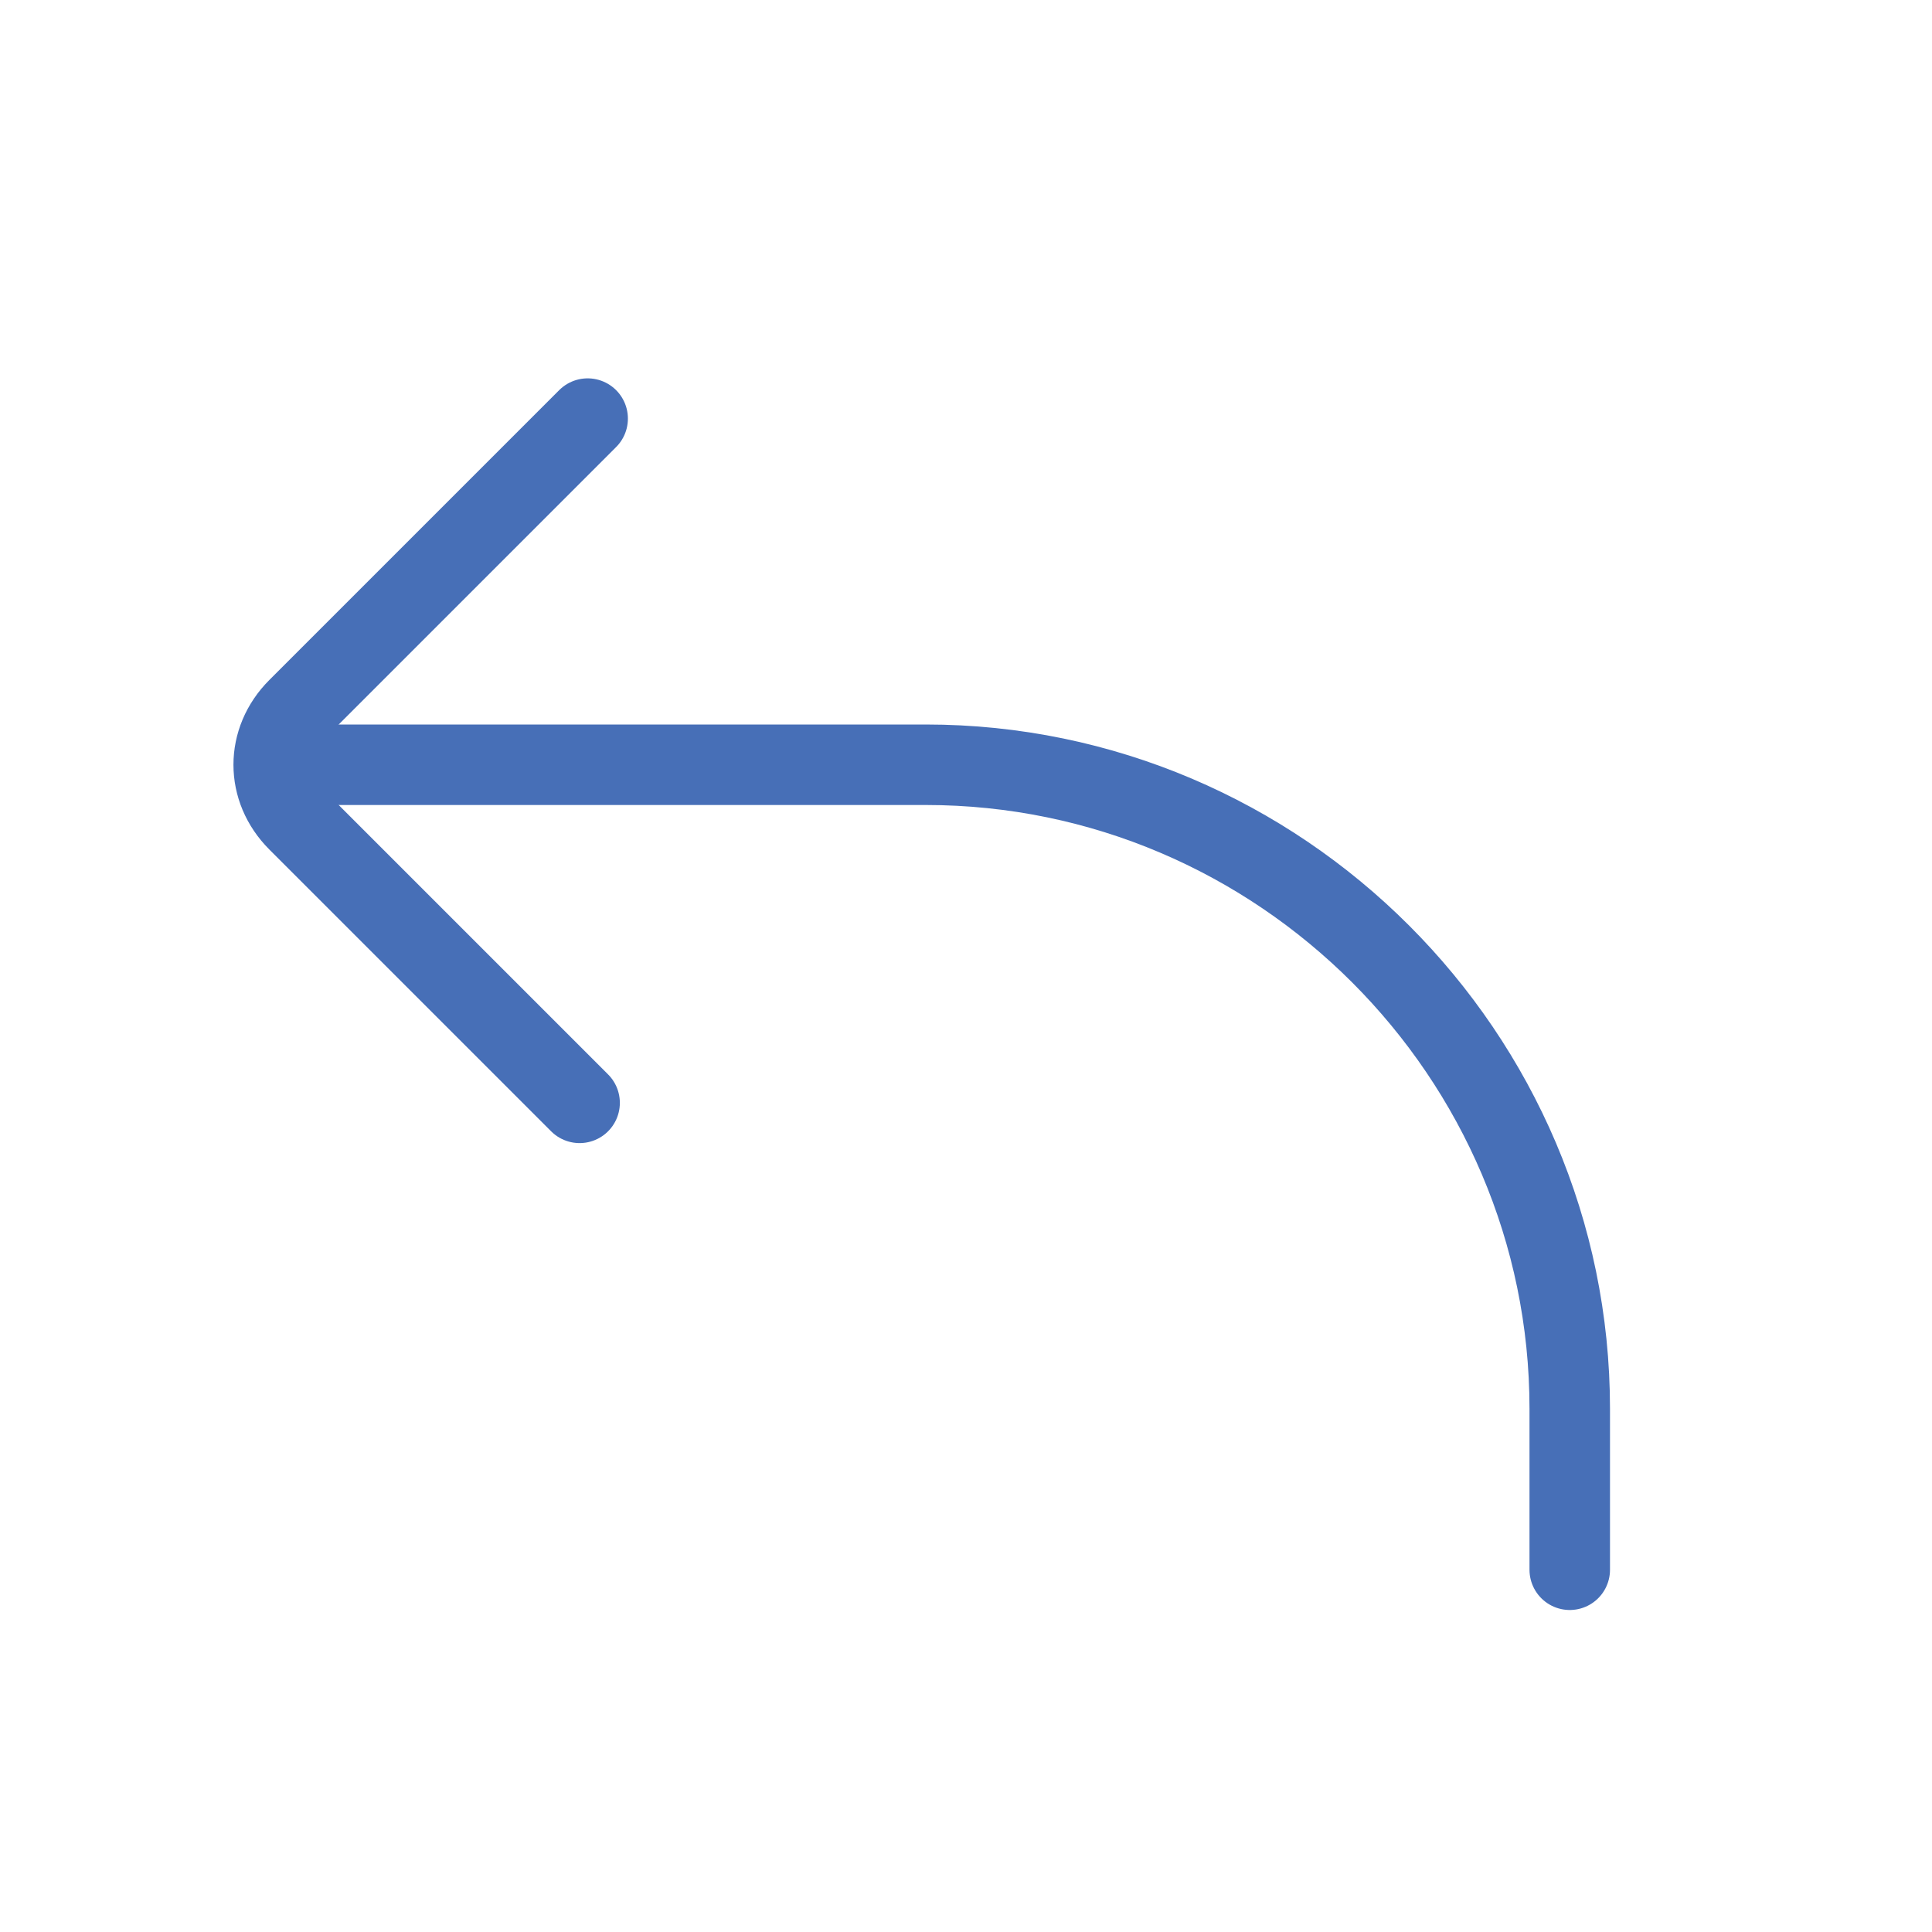 <?xml version="1.0" encoding="utf-8"?>
<!-- Generator: Adobe Illustrator 22.0.1, SVG Export Plug-In . SVG Version: 6.00 Build 0)  -->
<svg version="1.1" id="圖層_1" xmlns="http://www.w3.org/2000/svg" xmlns:xlink="http://www.w3.org/1999/xlink" x="0px" y="0px"
	 viewBox="0 0 24 24" style="enable-background:new 0 0 24 24;" xml:space="preserve">
<style type="text/css">
	.st0{fill:none;stroke:#476FB7;stroke-linecap:round;stroke-linejoin:round;}
</style>
<title>工作區域 1</title>
<path class="st0" d="M7.3,5.2L3.7,8.8c-0.4,0.4-0.4,1,0,1.4c0,0,0,0,0,0l3.5,3.5"/>
<path class="st0" d="M3.5,9.5h8c4.4,0,8,3.6,8,8v2"/>
</svg>
